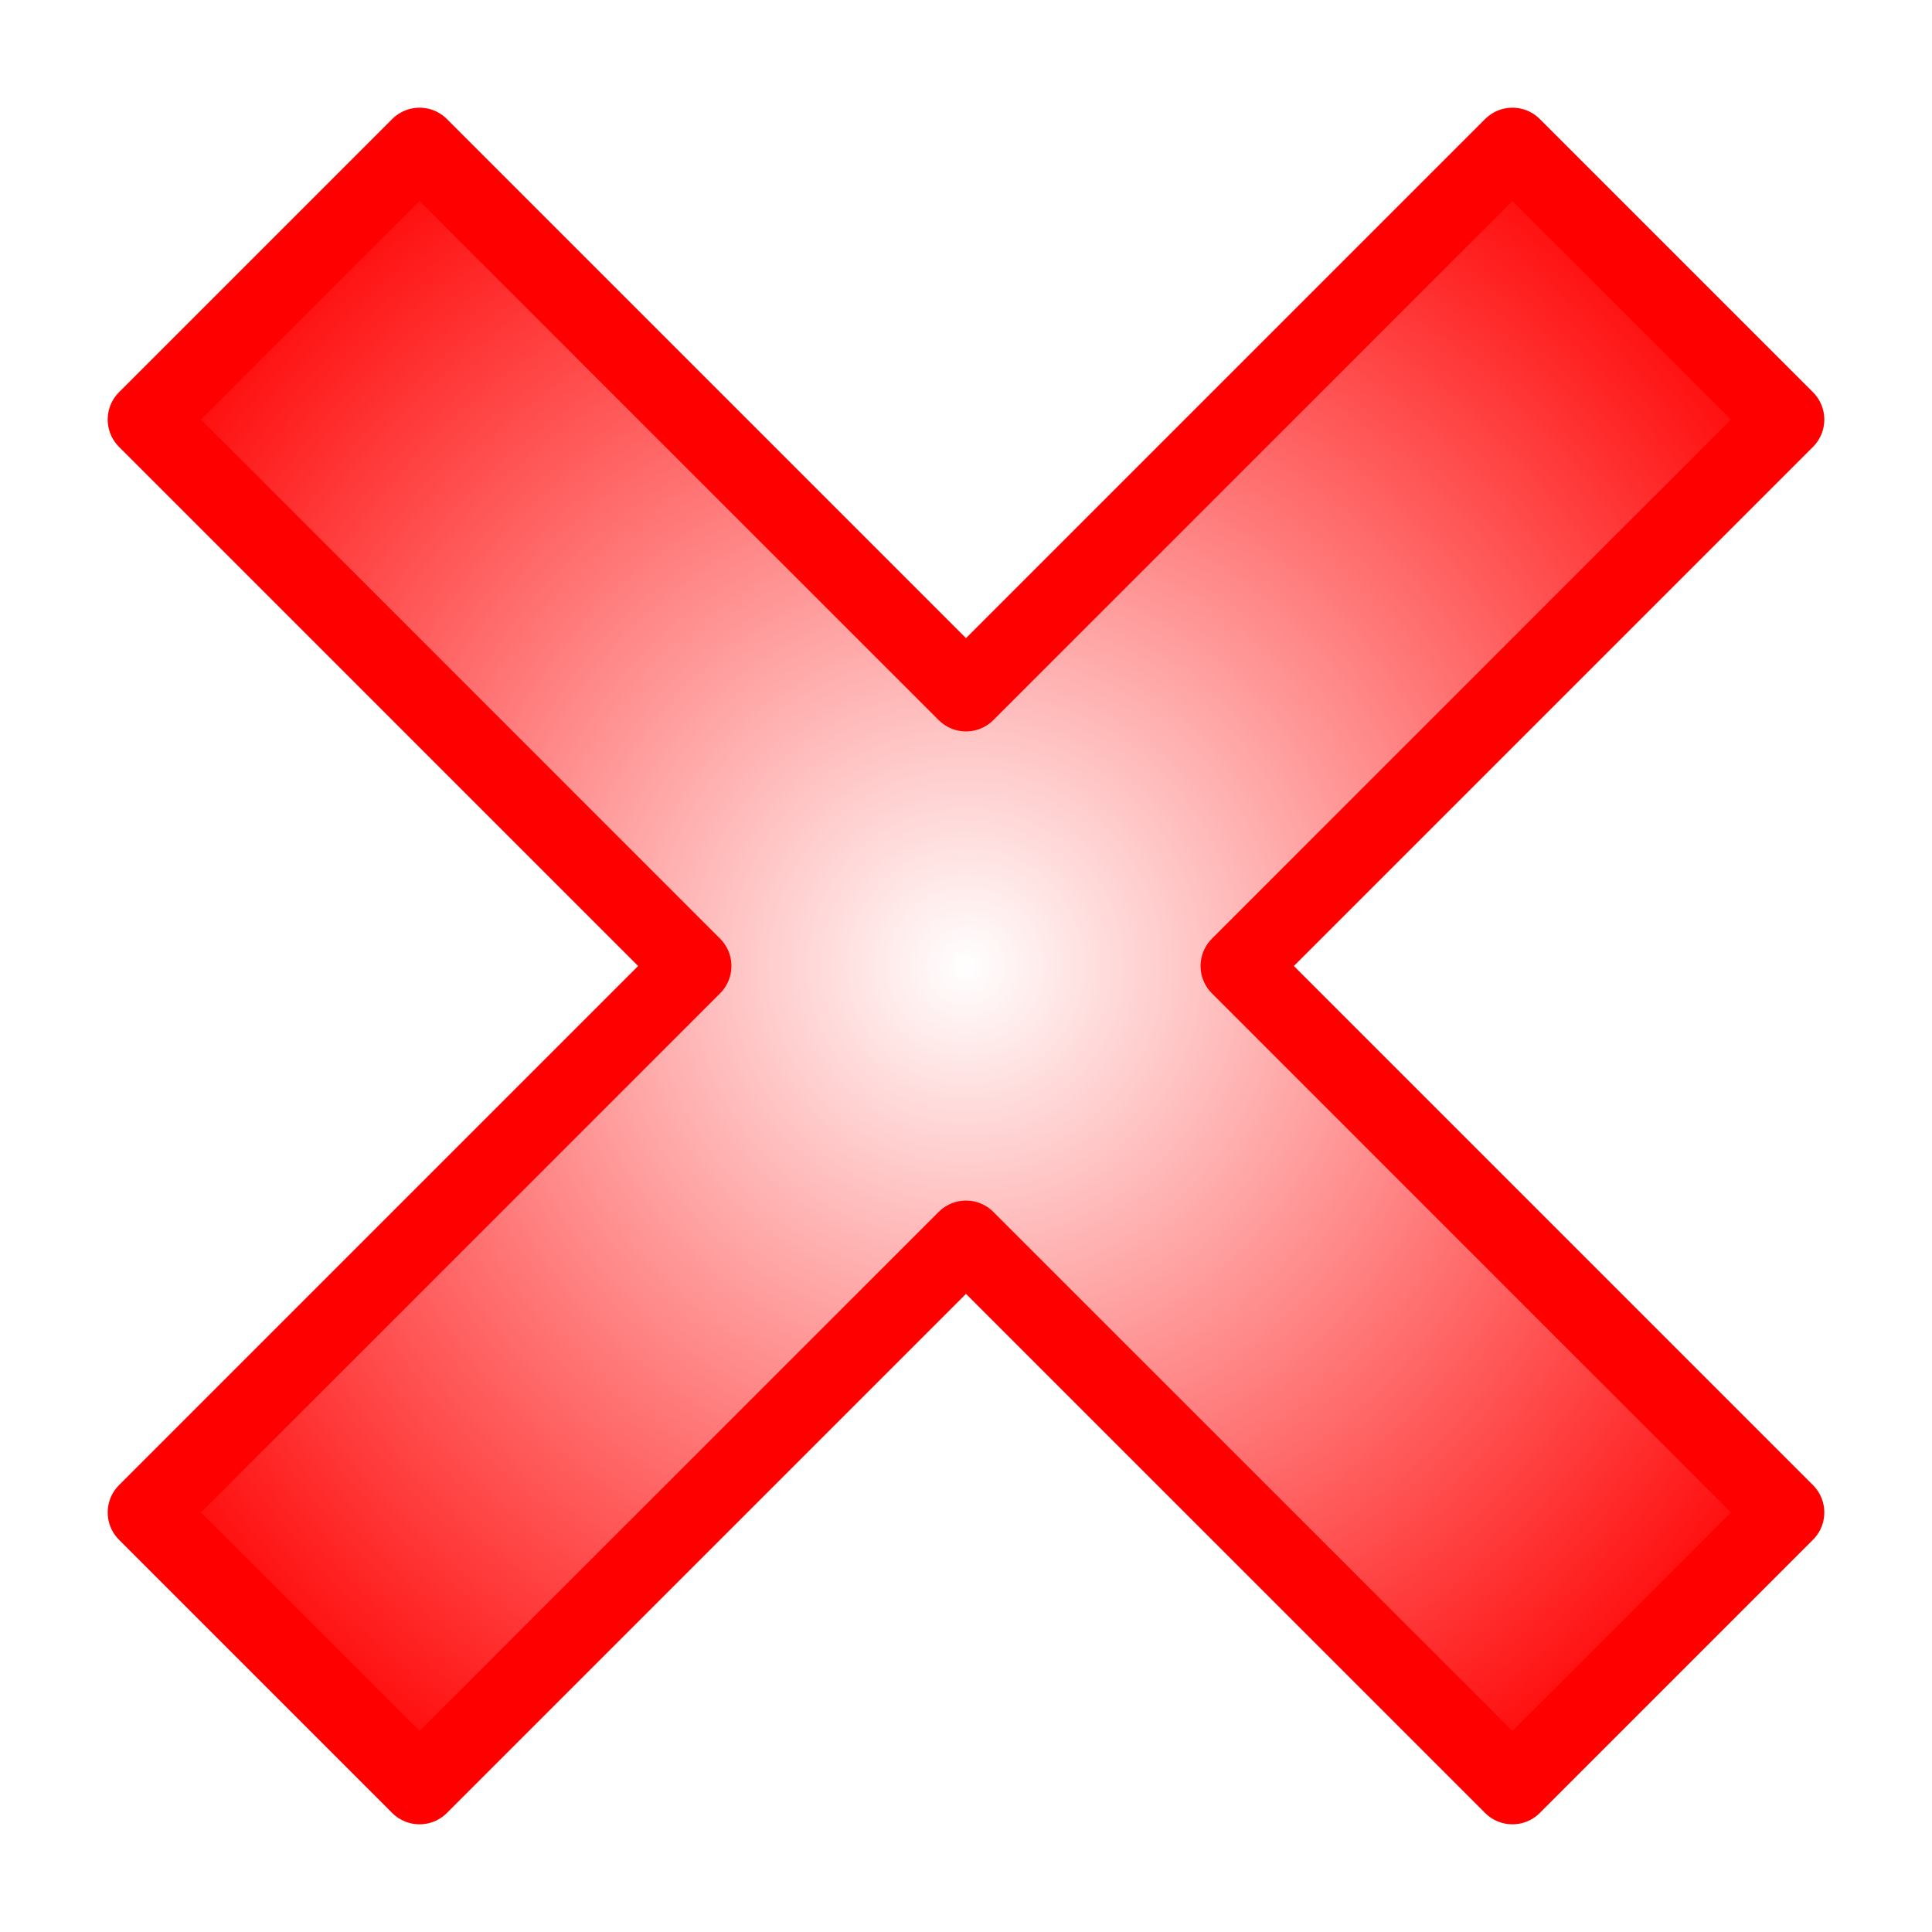 <?xml version="1.0" encoding="UTF-8" standalone="no"?>
<!-- Created with Inkscape (http://www.inkscape.org/) -->
<svg
   xmlns:dc="http://purl.org/dc/elements/1.1/"
   xmlns:cc="http://web.resource.org/cc/"
   xmlns:rdf="http://www.w3.org/1999/02/22-rdf-syntax-ns#"
   xmlns:svg="http://www.w3.org/2000/svg"
   xmlns="http://www.w3.org/2000/svg"
   xmlns:xlink="http://www.w3.org/1999/xlink"
   xmlns:sodipodi="http://sodipodi.sourceforge.net/DTD/sodipodi-0.dtd"
   xmlns:inkscape="http://www.inkscape.org/namespaces/inkscape"
   width="100"
   height="100"
   id="svg2"
   sodipodi:version="0.32"
   inkscape:version="0.44"
   version="1.0"
   sodipodi:docname="delete.svg"
   sodipodi:docbase="D:\dev\icons"
   inkscape:export-filename="D:\dev\icons\Nozzle.png"
   inkscape:export-xdpi="14.4"
   inkscape:export-ydpi="14.4">
  <defs
     id="defs4">
    <linearGradient
       id="linearGradient3686">
      <stop
         style="stop-color:red;stop-opacity:0;"
         offset="0"
         id="stop3688" />
      <stop
         style="stop-color:red;stop-opacity:1;"
         offset="1"
         id="stop3690" />
    </linearGradient>
    <linearGradient
       id="linearGradient3133">
      <stop
         style="stop-color:#4c4c4c;stop-opacity:1;"
         offset="0"
         id="stop3135" />
      <stop
         id="stop3141"
         offset="0.5"
         style="stop-color:#cbcbcb;stop-opacity:1;" />
      <stop
         style="stop-color:#4c4c4c;stop-opacity:1;"
         offset="1"
         id="stop3137" />
    </linearGradient>
    <radialGradient
       inkscape:collect="always"
       xlink:href="#linearGradient3686"
       id="radialGradient3692"
       cx="50"
       cy="50"
       fx="50"
       fy="50"
       r="52"
       gradientUnits="userSpaceOnUse"
       gradientTransform="matrix(0.707,-0.707,0.707,0.707,-20.711,50)" />
  </defs>
  <sodipodi:namedview
     id="base"
     pagecolor="#ffffff"
     bordercolor="#666666"
     borderopacity="1.0"
     gridtolerance="10000"
     guidetolerance="10"
     objecttolerance="10"
     inkscape:pageopacity="0.0"
     inkscape:pageshadow="2"
     inkscape:zoom="7.72"
     inkscape:cx="50"
     inkscape:cy="55.181347"
     inkscape:document-units="px"
     inkscape:current-layer="layer1"
     width="100px"
     height="100px"
     inkscape:window-width="1280"
     inkscape:window-height="968"
     inkscape:window-x="-4"
     inkscape:window-y="-4" />
  <g
     inkscape:label="Layer 1"
     inkscape:groupmode="layer"
     id="layer1">
    <path
       style="fill:url(#radialGradient3692);fill-opacity:1;stroke:red;stroke-width:4;stroke-linecap:round;stroke-linejoin:round;stroke-miterlimit:4;stroke-dasharray:none;stroke-dashoffset:0;stroke-opacity:1"
       d="M 7.574,21.716 L 35.858,50 L 7.574,78.284 L 21.716,92.426 L 50,64.142 L 78.284,92.426 L 92.426,78.284 L 64.142,50 L 92.426,21.716 L 78.284,7.574 L 50,35.858 L 21.716,7.574 L 7.574,21.716 z "
       id="rect2796" />
  </g>
</svg>
